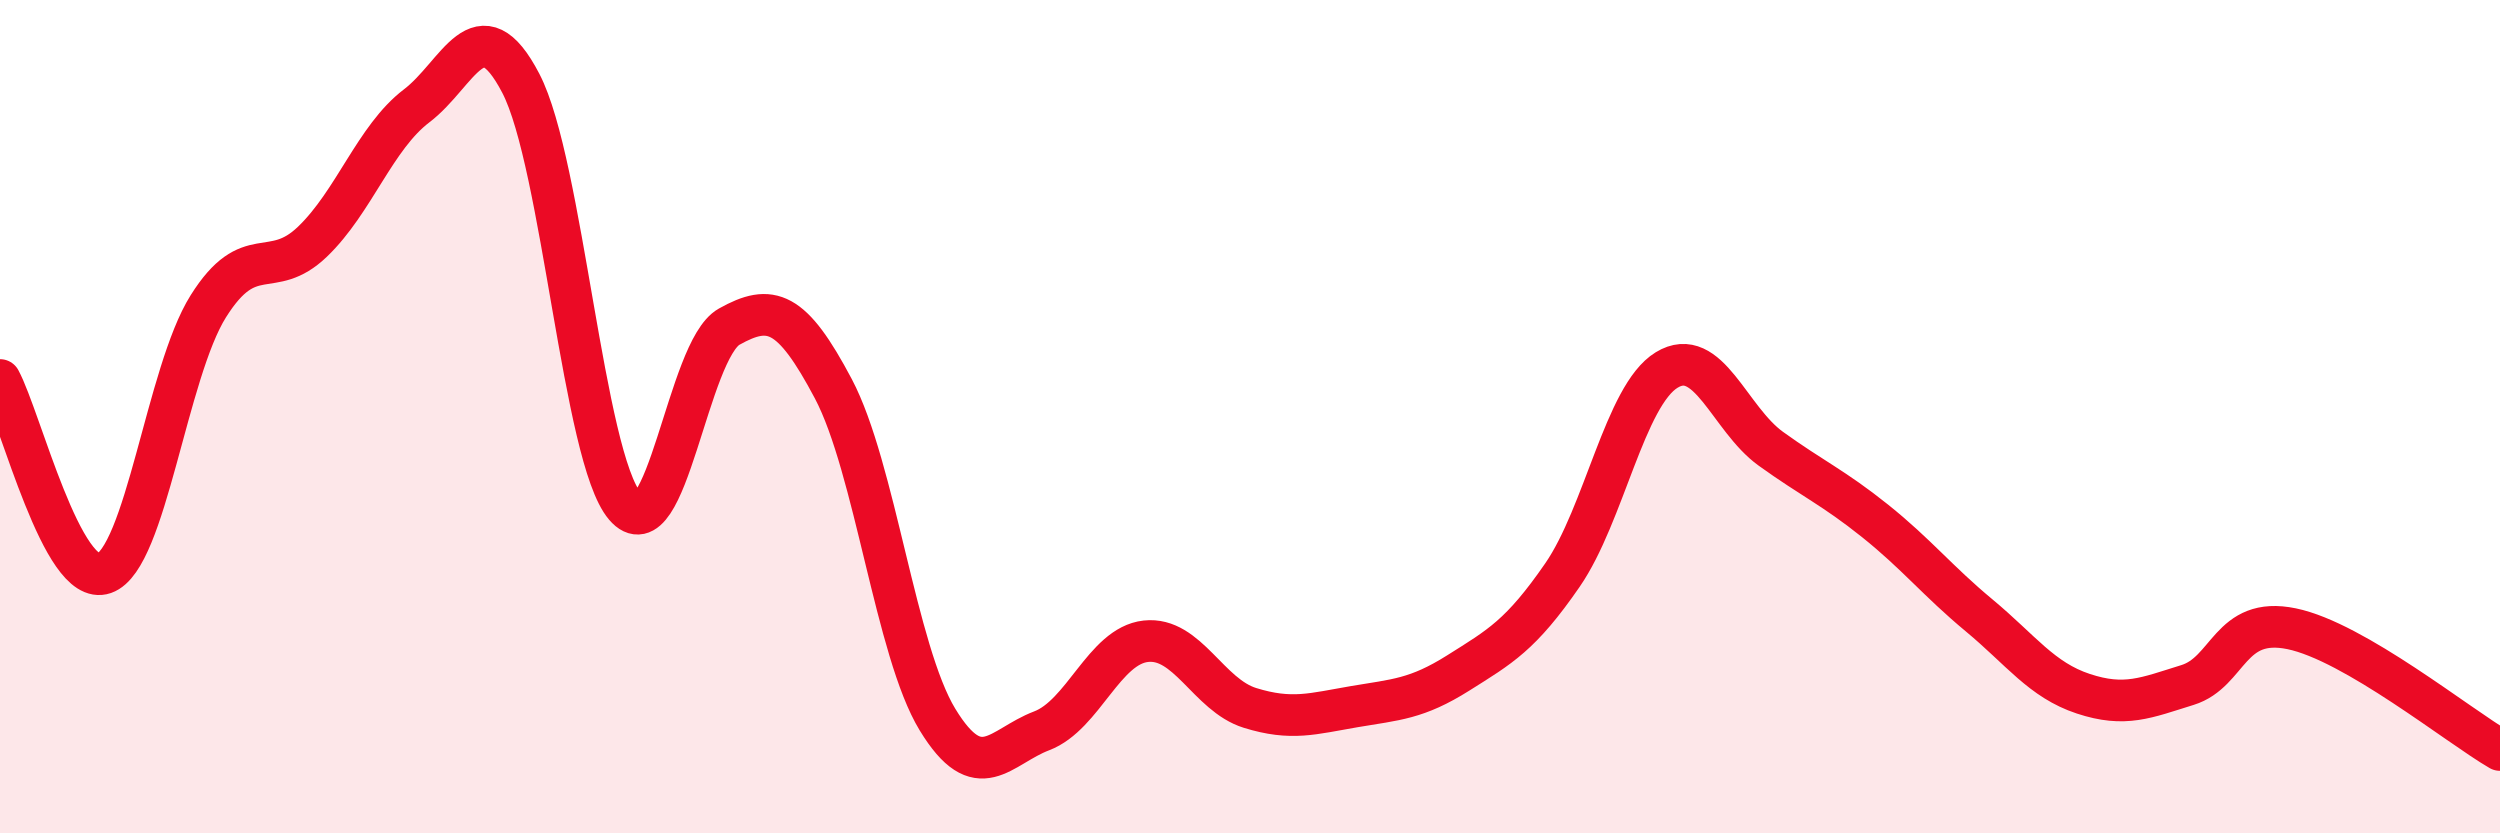 
    <svg width="60" height="20" viewBox="0 0 60 20" xmlns="http://www.w3.org/2000/svg">
      <path
        d="M 0,9.12 C 0.5,10.05 1.5,14.11 2.5,13.76 C 3.5,13.41 4,8.94 5,7.35 C 6,5.76 6.5,6.76 7.5,5.8 C 8.5,4.84 9,3.3 10,2.54 C 11,1.78 11.5,0.08 12.5,2 C 13.5,3.92 14,10.98 15,12.15 C 16,13.32 16.5,8.4 17.5,7.84 C 18.5,7.28 19,7.44 20,9.33 C 21,11.22 21.5,15.63 22.5,17.27 C 23.5,18.91 24,17.92 25,17.54 C 26,17.16 26.5,15.5 27.5,15.39 C 28.5,15.28 29,16.68 30,16.99 C 31,17.3 31.5,17.13 32.5,16.96 C 33.5,16.79 34,16.78 35,16.15 C 36,15.52 36.5,15.25 37.5,13.8 C 38.5,12.35 39,9.49 40,8.88 C 41,8.27 41.5,10.05 42.5,10.77 C 43.5,11.49 44,11.7 45,12.5 C 46,13.3 46.5,13.94 47.5,14.77 C 48.5,15.6 49,16.32 50,16.65 C 51,16.98 51.5,16.75 52.5,16.44 C 53.5,16.13 53.5,14.78 55,15.09 C 56.5,15.4 59,17.42 60,18L60 20L0 20Z"
        fill="#EB0A25"
        opacity="0.1"
        stroke-linecap="round"
        stroke-linejoin="round"
      />
      <path
        d="M 0,9.12 C 0.5,10.05 1.5,14.11 2.5,13.76 C 3.5,13.41 4,8.94 5,7.35 C 6,5.76 6.5,6.76 7.5,5.8 C 8.5,4.84 9,3.3 10,2.54 C 11,1.78 11.5,0.08 12.5,2 C 13.5,3.92 14,10.98 15,12.15 C 16,13.32 16.5,8.4 17.5,7.84 C 18.5,7.28 19,7.44 20,9.33 C 21,11.22 21.5,15.63 22.5,17.27 C 23.5,18.91 24,17.92 25,17.54 C 26,17.16 26.5,15.5 27.5,15.39 C 28.5,15.28 29,16.68 30,16.99 C 31,17.3 31.5,17.13 32.5,16.96 C 33.5,16.79 34,16.78 35,16.15 C 36,15.52 36.5,15.25 37.5,13.8 C 38.5,12.35 39,9.49 40,8.88 C 41,8.27 41.5,10.05 42.5,10.77 C 43.5,11.49 44,11.7 45,12.5 C 46,13.3 46.5,13.94 47.5,14.77 C 48.5,15.6 49,16.32 50,16.65 C 51,16.98 51.5,16.75 52.5,16.44 C 53.5,16.13 53.5,14.78 55,15.09 C 56.5,15.4 59,17.42 60,18"
        stroke="#EB0A25"
        stroke-width="1"
        fill="none"
        stroke-linecap="round"
        stroke-linejoin="round"
      />
    </svg>
  